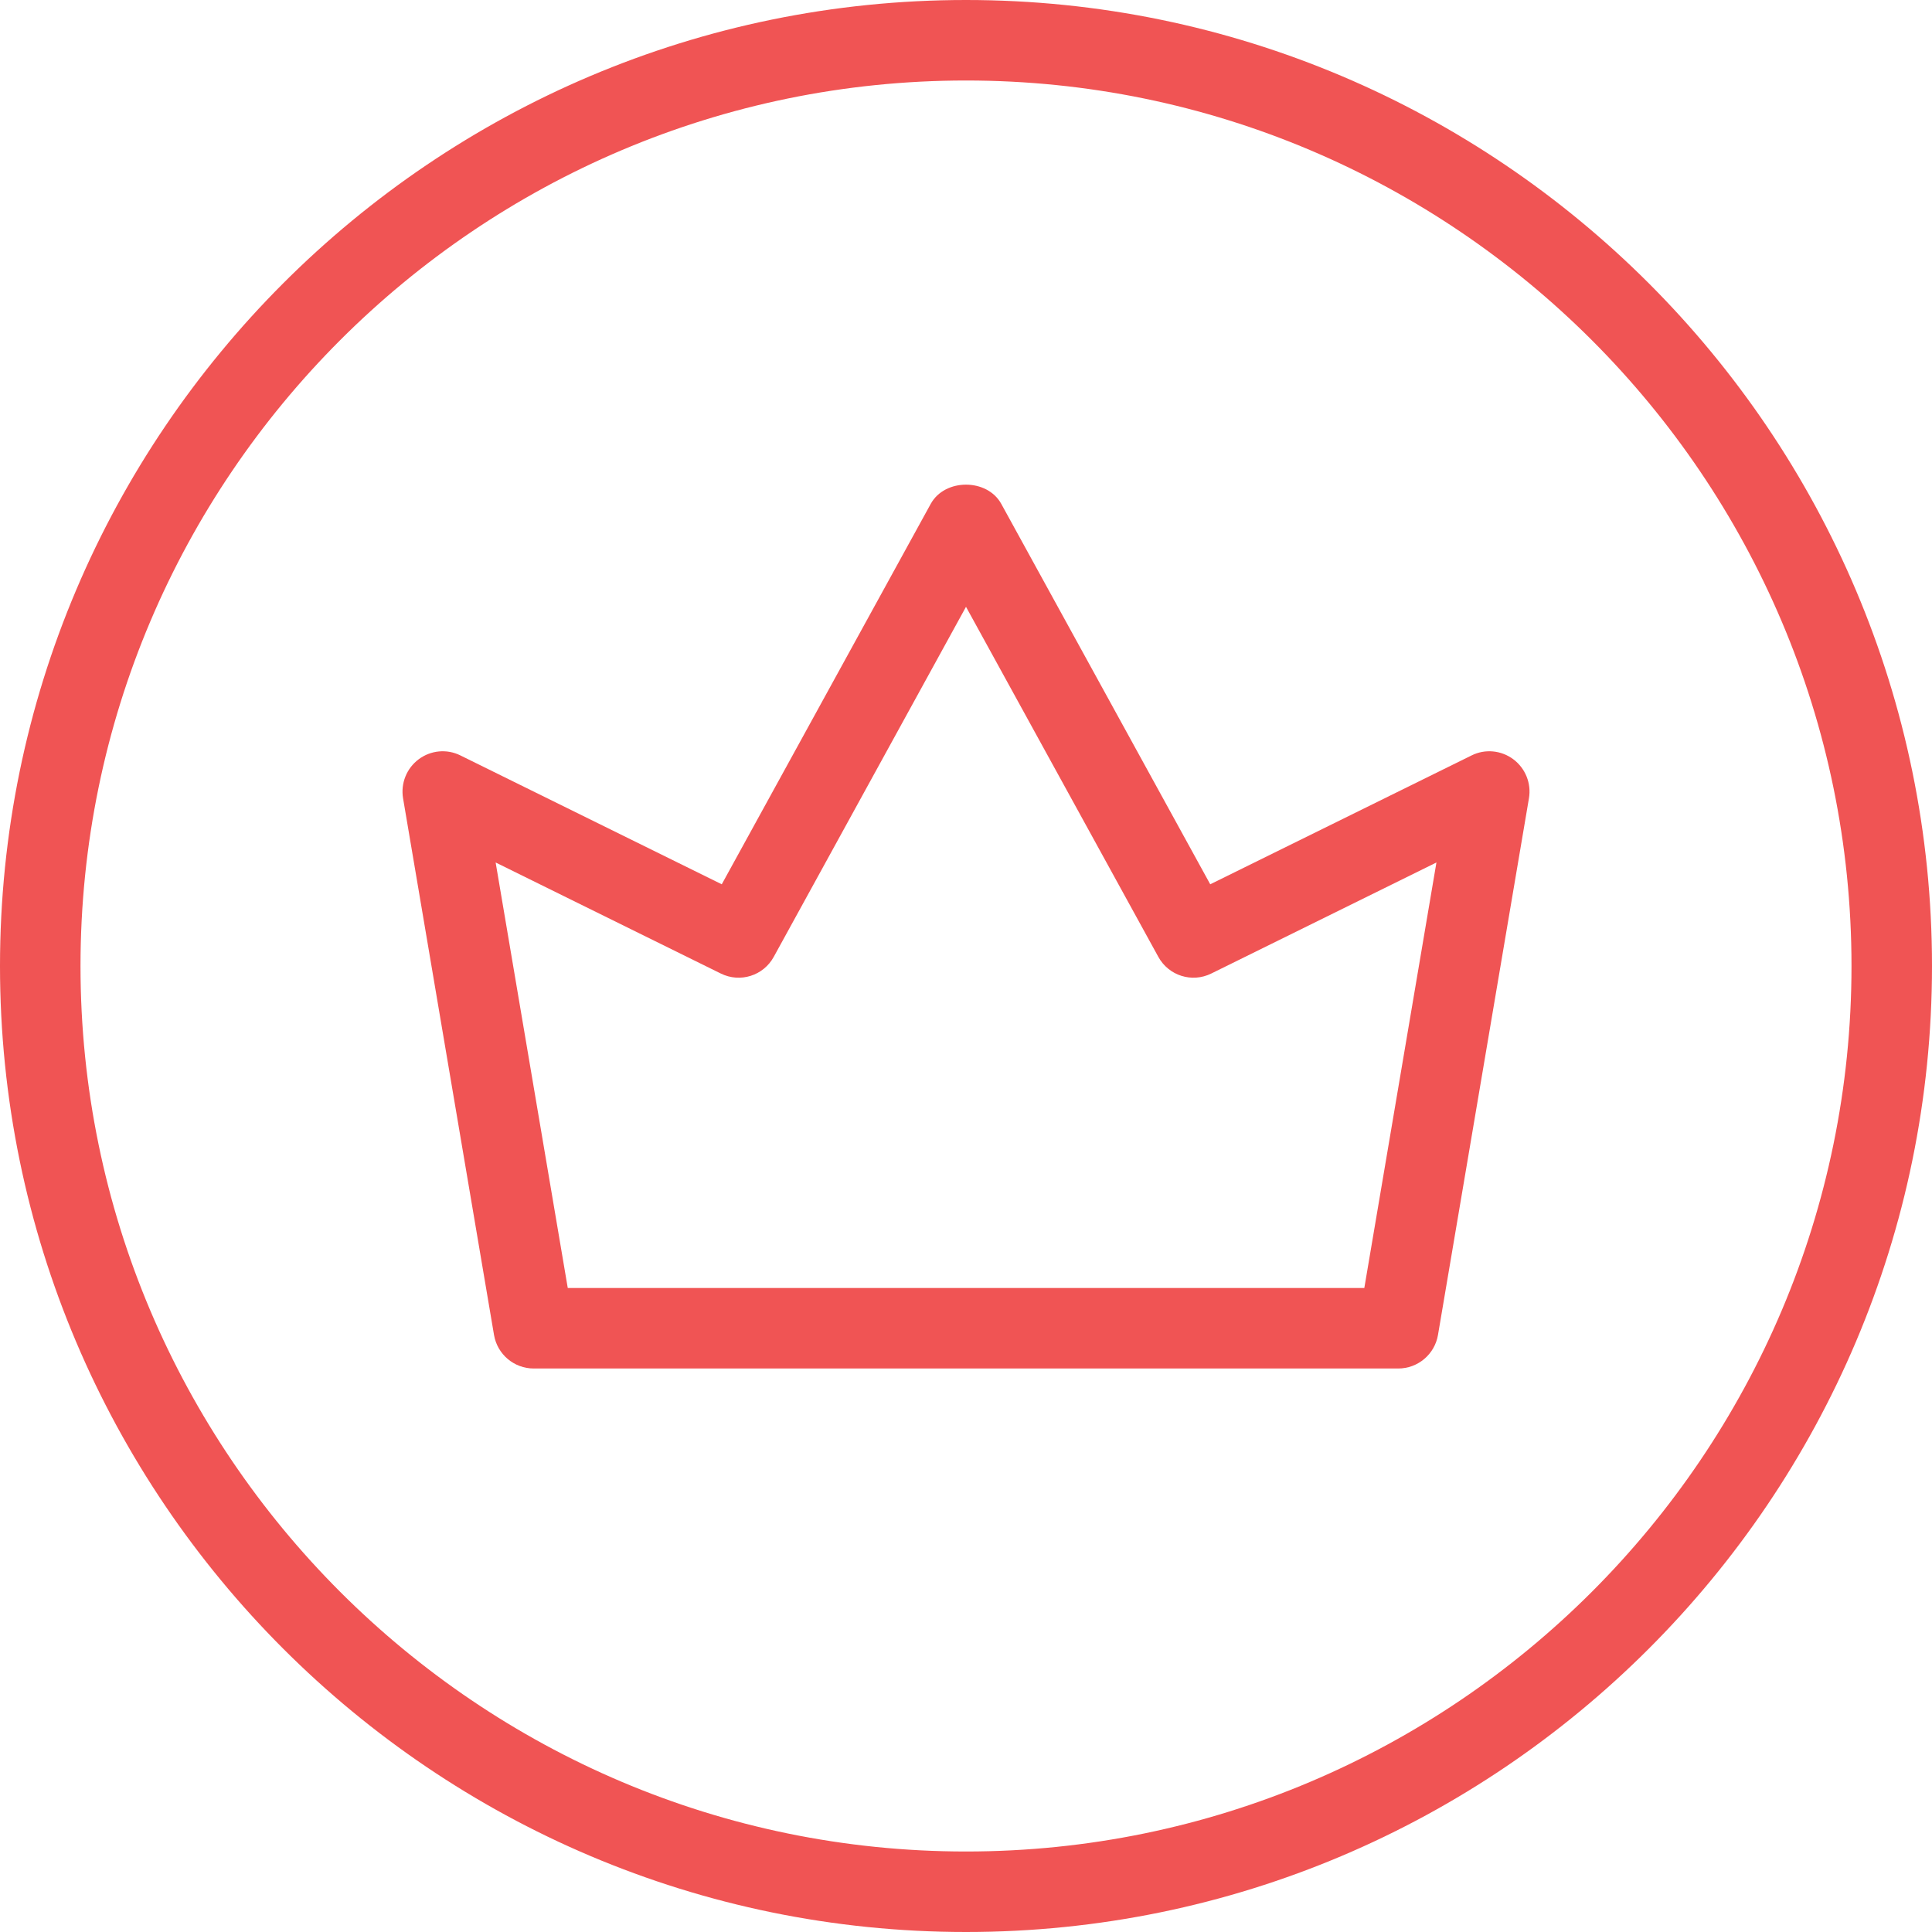 <svg width="400" height="400" viewBox="0 0 400 400" fill="none" xmlns="http://www.w3.org/2000/svg">
<path d="M200 400C89.717 400 0 310.283 0 200C0 89.717 89.717 0 200 0C310.283 0 400 89.717 400 200C400 310.283 310.283 400 200 400ZM200 16.667C98.917 16.667 16.667 98.917 16.667 200C16.667 301.083 98.917 383.333 200 383.333C301.083 383.333 383.333 301.083 383.333 200C383.333 98.917 301.083 16.667 200 16.667Z" fill="#F05454"/>
<path d="M289.5 283.333H110.5C106.433 283.333 102.967 280.4 102.283 276.4L83.45 165.283C82.933 162.183 84.183 159.067 86.683 157.2C89.183 155.333 92.517 155 95.35 156.417L149.433 183.083L192.7 104.317C195.617 99.017 204.383 99.017 207.3 104.317L250.567 183.083L304.65 156.417C307.467 155 310.817 155.333 313.317 157.2C315.817 159.067 317.083 162.2 316.55 165.283L297.717 276.4C297.033 280.4 293.55 283.333 289.5 283.333ZM117.55 266.667H282.467L297.4 178.567L250.8 201.55C246.783 203.55 241.95 202 239.817 198.1L200 125.633L160.2 198.1C158.067 202 153.25 203.55 149.217 201.55L102.617 178.567L117.55 266.667Z" fill="#F05454"/>
</svg>
